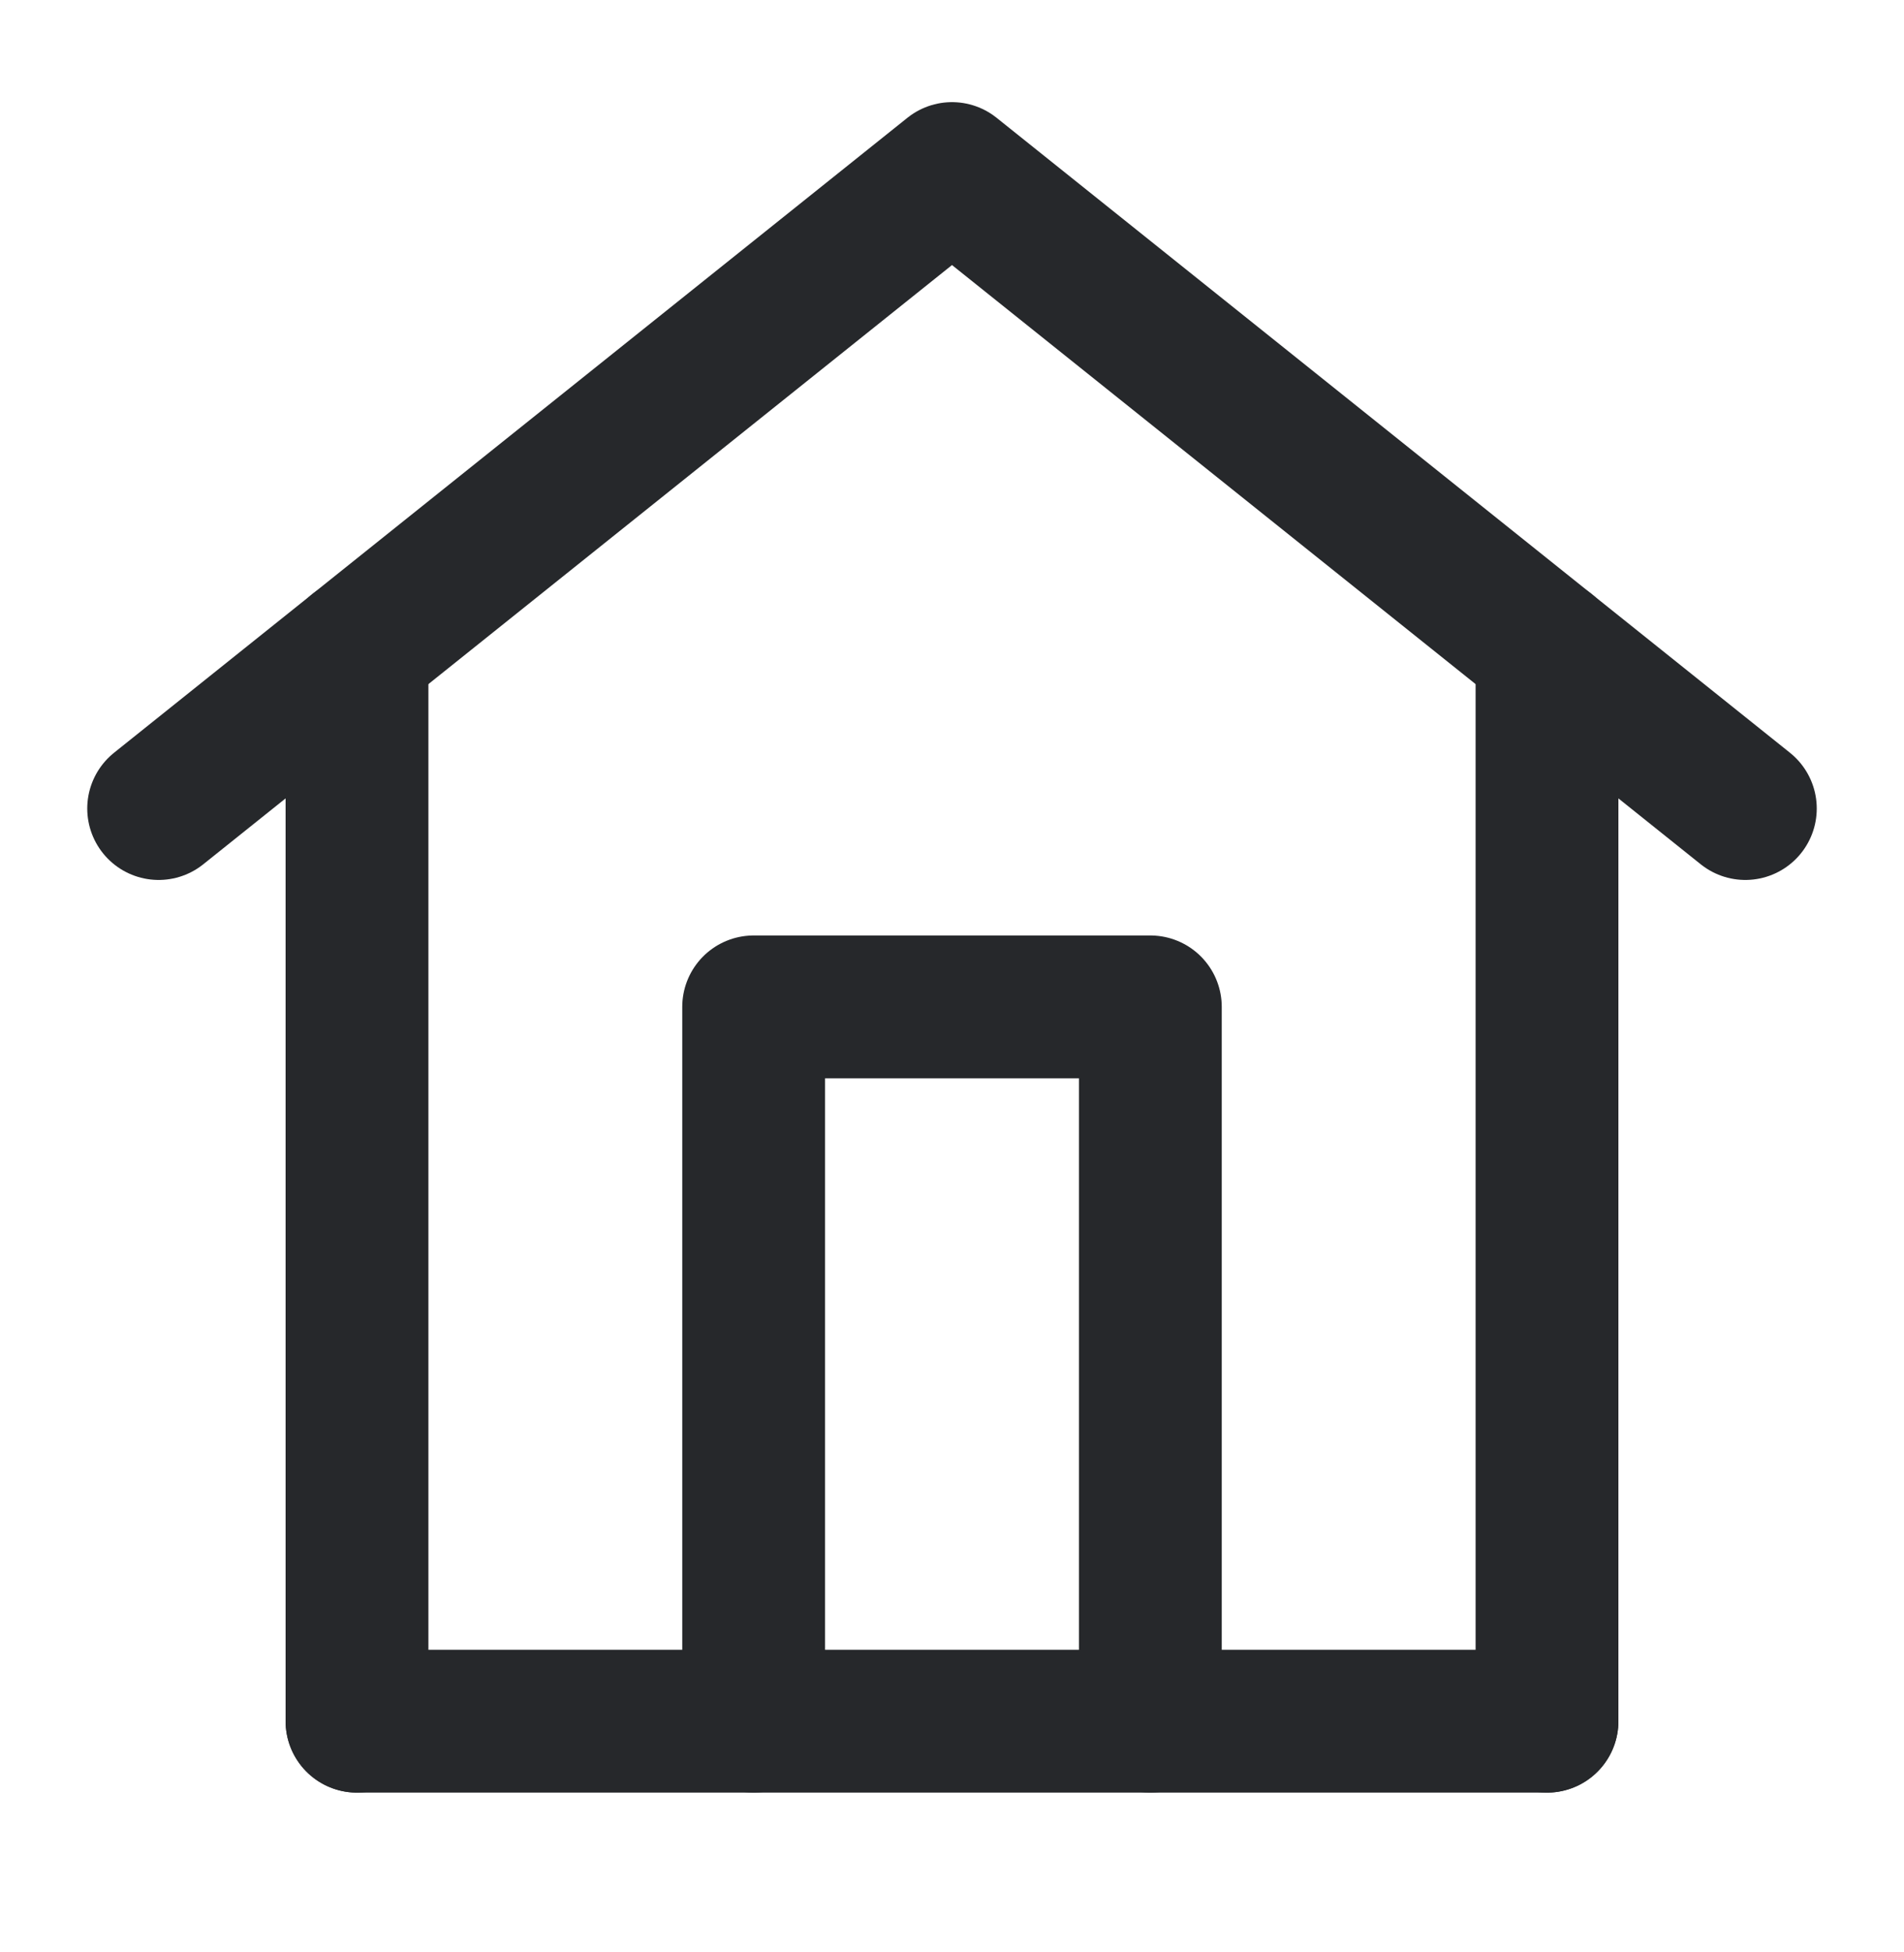 <svg width="40" height="41" viewBox="0 0 40 41" fill="none" xmlns="http://www.w3.org/2000/svg">
<path d="M7.5 36.145H32.5" stroke="#26282B" stroke-width="3" stroke-linecap="round" stroke-linejoin="round"/>
<path d="M7.5 36.145V13.645M32.5 36.145V13.645" stroke="#26282B" stroke-width="3" stroke-linecap="round" stroke-linejoin="round"/>
<path d="M3.333 16.979L20 3.645L36.667 16.979" stroke="#26282B" stroke-width="3" stroke-linecap="round" stroke-linejoin="round"/>
<path d="M15.833 36.145V21.145H24.167V36.145" stroke="#26282B" stroke-width="3" stroke-linecap="round" stroke-linejoin="round"/>
</svg>
